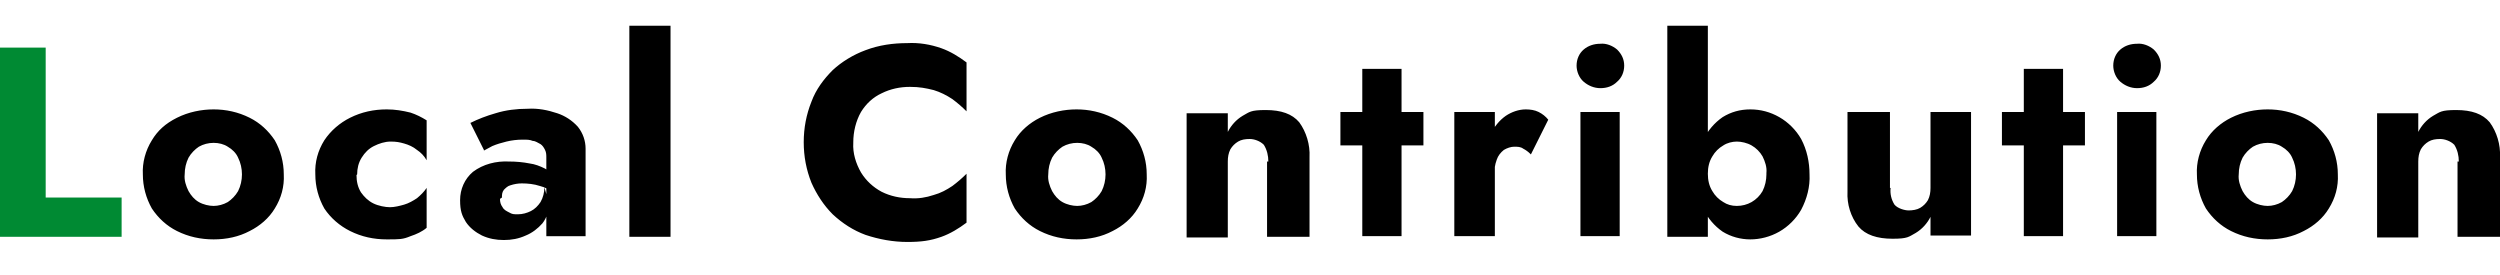 <?xml version="1.0" encoding="UTF-8"?>
<svg id="_レイヤー_1" data-name=" レイヤー 1" xmlns="http://www.w3.org/2000/svg" version="1.1" viewBox="0 0 388.5 42.8">
  <defs>
    <style>
      .cls-1 {
        fill: #000;
      }

      .cls-1, .cls-2 {
        stroke-width: 0px;
      }

      .cls-2 {
        fill: #008a33;
      }
    </style>
  </defs>
  <g id="_グループ_261" data-name=" グループ 261">
    <path id="_パス_827" data-name=" パス 827" class="cls-2" d="M0,7.4v29.4h18.9v-6.1H7.1V7.4H0Z"/>
    <path id="_パス_828" data-name=" パス 828" class="cls-1" d="M22.2,27.1c0,1.9.5,3.7,1.4,5.3,1,1.5,2.3,2.7,3.9,3.5,1.8.9,3.7,1.3,5.7,1.3s3.9-.4,5.6-1.3c1.6-.8,3-2,3.9-3.5,1-1.6,1.5-3.4,1.4-5.3,0-1.9-.5-3.7-1.4-5.3-1-1.5-2.3-2.7-3.9-3.5-1.8-.9-3.7-1.3-5.6-1.3s-3.9.4-5.7,1.3-3,2-3.9,3.5c-1,1.6-1.5,3.5-1.4,5.3ZM28.7,27.1c0-.9.2-1.8.6-2.6.4-.7,1-1.3,1.6-1.7.7-.4,1.5-.6,2.3-.6s1.6.2,2.2.6c.7.4,1.3,1,1.6,1.7.4.8.6,1.7.6,2.6s-.2,1.8-.6,2.6c-.4.7-1,1.3-1.6,1.7-.7.4-1.5.6-2.2.6s-1.6-.2-2.3-.6c-.7-.4-1.2-1-1.6-1.7-.4-.8-.7-1.7-.6-2.6ZM55.5,27.1c0-.9.2-1.8.7-2.6.5-.8,1.1-1.4,1.9-1.8.8-.4,1.7-.7,2.6-.7s1.4.1,2.1.3c.7.2,1.4.5,2,1,.6.4,1.1.9,1.5,1.6v-6.2c-.8-.5-1.6-.9-2.5-1.2-1.2-.3-2.4-.5-3.7-.5-2,0-3.9.4-5.7,1.3-1.6.8-3,2-4,3.5-1,1.6-1.5,3.4-1.4,5.3,0,1.9.5,3.7,1.4,5.3,1,1.5,2.4,2.7,4,3.5,1.8.9,3.7,1.3,5.7,1.3s2.5,0,3.7-.5c.9-.3,1.8-.7,2.5-1.3v-6.2c-.4.6-.9,1.1-1.5,1.6-.6.4-1.3.8-2,1s-1.5.4-2.2.4-1.8-.2-2.6-.6-1.4-1-1.9-1.7c-.5-.8-.7-1.7-.7-2.7h0ZM78,30.7c0-.4,0-.8.3-1.2.3-.3.6-.6,1-.7.6-.2,1.2-.3,1.8-.3.9,0,1.9.1,2.8.4.8.2,1.6.6,2.3,1.2v-2.8c-.4-.4-1-.8-1.5-1.1-.8-.4-1.6-.7-2.4-.8-1-.2-2.1-.3-3.2-.3-2-.1-4,.4-5.6,1.6-1.3,1.1-2,2.7-2,4.4s.3,2.4.9,3.4c.6.9,1.5,1.6,2.5,2.1,1.1.5,2.2.7,3.4.7s2.3-.2,3.4-.7c1-.4,1.9-1.1,2.6-1.9.7-.9,1-2,1-3.1l-.7-2.5c0,.8-.2,1.6-.6,2.3-.4.6-.9,1.1-1.5,1.4s-1.3.5-2,.5-.9,0-1.4-.3c-.4-.2-.8-.4-1-.8-.3-.4-.4-.8-.4-1.3l.3-.2ZM75.2,23.4c.4-.2.9-.5,1.3-.7.7-.3,1.4-.5,2.2-.7.8-.2,1.7-.3,2.5-.3s1.1,0,1.6.2c.4,0,.8.3,1.2.5.3.2.5.5.7.9s.2.8.2,1.2v12.2h6.1v-13.6c0-1.2-.4-2.4-1.2-3.4-.9-1-2-1.7-3.2-2.1-1.5-.5-3-.8-4.6-.7-1.7,0-3.4.2-5,.7-1.4.4-2.7.9-3.9,1.5l2.1,4.2h0ZM97.8,4v32.8h6.4V4h-6.4ZM132.6,22.1c0-1.6.4-3.3,1.2-4.7.8-1.3,1.9-2.3,3.2-2.9,1.4-.7,2.9-1,4.4-1s2.5.2,3.7.5c1,.3,2,.8,2.9,1.4.8.6,1.5,1.2,2.2,1.9v-7.6c-1.2-.9-2.5-1.7-3.9-2.2-1.7-.6-3.5-.9-5.3-.8-2.2,0-4.4.3-6.5,1.1-1.9.7-3.7,1.8-5.1,3.1-1.4,1.4-2.6,3-3.3,4.9-.8,2-1.2,4.1-1.2,6.3s.4,4.3,1.2,6.3c.8,1.8,1.9,3.5,3.3,4.9,1.5,1.4,3.2,2.5,5.1,3.2,2.1.7,4.3,1.1,6.5,1.1s3.6-.2,5.3-.8c1.4-.5,2.7-1.3,3.9-2.2v-7.6c-.7.7-1.4,1.3-2.2,1.9-.9.6-1.8,1.1-2.9,1.4-1.2.4-2.4.6-3.7.5-1.5,0-3-.3-4.4-1-1.3-.7-2.4-1.7-3.2-3-.8-1.4-1.3-3-1.2-4.6h0ZM156.3,27.1c0,1.9.5,3.7,1.4,5.3,1,1.5,2.3,2.7,3.9,3.5,1.8.9,3.7,1.3,5.7,1.3s3.9-.4,5.6-1.3c1.6-.8,3-2,3.9-3.5,1-1.6,1.5-3.4,1.4-5.3,0-1.9-.5-3.7-1.4-5.3-1-1.5-2.3-2.7-3.9-3.5-1.8-.9-3.7-1.3-5.6-1.3s-3.9.4-5.7,1.3c-1.6.8-3,2-3.9,3.5-1,1.6-1.5,3.5-1.4,5.3ZM162.9,27.1c0-.9.2-1.8.6-2.6.4-.7,1-1.3,1.6-1.7.7-.4,1.5-.6,2.3-.6s1.6.2,2.2.6c.7.4,1.3,1,1.6,1.7.4.8.6,1.7.6,2.6s-.2,1.8-.6,2.6c-.4.7-1,1.3-1.6,1.7-.7.4-1.5.6-2.2.6s-1.6-.2-2.3-.6-1.2-1-1.6-1.7c-.4-.8-.7-1.7-.6-2.6h0ZM196.9,25v11.8h6.6v-12.4c.1-1.9-.5-3.9-1.6-5.4-1.1-1.3-2.8-1.9-5.2-1.9s-2.5.3-3.6.9c-1,.6-1.8,1.5-2.3,2.5v-2.9h-6.4v19.3h6.4v-11.8c0-.7.1-1.3.4-1.9.3-.5.7-.9,1.2-1.2.5-.3,1.1-.4,1.8-.4s1.6.3,2.2.9c.5.8.7,1.7.7,2.6h-.2ZM208.3,17.4v5.2h12.9v-5.2s-12.9,0-12.9,0ZM211.7,10.7v26h6.1V10.7h-6.1ZM232.3,17.4h-6.3v19.3h6.3v-19.3ZM237.9,24l2.7-5.4c-.4-.5-.9-.9-1.5-1.2s-1.3-.4-2-.4c-1.1,0-2.2.4-3.1,1-1,.7-1.8,1.7-2.4,2.9-.6,1.3-.9,2.7-.9,4.1l1.5,2.2c0-.8.1-1.6.4-2.4.2-.6.6-1.1,1.1-1.5.5-.3,1.1-.5,1.6-.5s1,0,1.4.3c.4.2.8.5,1.1.8h0ZM245,10.2c0,.9.4,1.9,1.1,2.5.7.6,1.6,1,2.6,1s1.9-.3,2.6-1c.7-.6,1.1-1.5,1.1-2.5s-.4-1.8-1.1-2.5c-.7-.6-1.7-1-2.6-.9-1,0-1.9.3-2.6.9-.7.6-1.1,1.5-1.1,2.5h0ZM245.6,17.4v19.3h6.1v-19.3h-6.1ZM265.4,4h-6.3v32.8h6.3V4ZM281.2,27.1c0-1.9-.4-3.8-1.3-5.5-.8-1.4-2-2.6-3.4-3.4-1.4-.8-2.9-1.2-4.5-1.2s-3,.4-4.3,1.2c-1.3.9-2.3,2.1-3,3.5-.8,1.7-1.1,3.5-1.1,5.4s.3,3.7,1.1,5.4c.7,1.4,1.7,2.6,3,3.5,1.3.8,2.8,1.2,4.3,1.2s3.1-.4,4.5-1.2,2.6-2,3.4-3.4c.9-1.7,1.4-3.6,1.3-5.5h0ZM274.5,27.1c0,.9-.2,1.8-.6,2.6-.4.7-1,1.3-1.7,1.7-.7.4-1.5.6-2.3.6s-1.5-.2-2.1-.6c-.7-.4-1.3-1-1.7-1.7-.5-.8-.7-1.7-.7-2.7s.2-1.9.7-2.7c.4-.7,1-1.3,1.7-1.7.6-.4,1.4-.6,2.1-.6s1.6.2,2.3.6c.7.4,1.3,1,1.7,1.7.4.8.7,1.7.6,2.6h0v.2ZM293.7,29.2v-11.8h-6.6v12.4c-.1,1.9.5,3.9,1.7,5.4,1.1,1.3,2.9,1.9,5.3,1.9s2.5-.3,3.6-.9c1-.6,1.8-1.5,2.3-2.5v2.9h6.3v-19.2h-6.3v11.8c0,.7-.1,1.3-.4,1.9-.3.5-.7.9-1.2,1.2-.5.3-1.2.4-1.8.4s-1.7-.3-2.2-.9c-.5-.8-.7-1.7-.6-2.6h0ZM311.1,17.4v5.2h12.9v-5.2s-12.9,0-12.9,0ZM314.5,10.7v26h6.1V10.7h-6.1ZM328.4,10.2c0,.9.4,1.9,1.1,2.5s1.6,1,2.6,1,1.9-.3,2.6-1c.7-.6,1.1-1.5,1.1-2.5s-.4-1.8-1.1-2.5c-.7-.6-1.7-1-2.6-.9-1,0-1.9.3-2.6.9-.7.6-1.1,1.5-1.1,2.5h0ZM329,17.4v19.3h6.1v-19.3h-6.1ZM341.4,27.1c0,1.9.5,3.7,1.4,5.3,1,1.5,2.3,2.7,3.9,3.5,1.8.9,3.7,1.3,5.7,1.3s3.9-.4,5.6-1.3c1.6-.8,3-2,3.9-3.5,1-1.6,1.5-3.4,1.4-5.3,0-1.9-.5-3.7-1.4-5.3-1-1.5-2.3-2.7-3.9-3.5-1.8-.9-3.7-1.3-5.6-1.3s-3.9.4-5.7,1.3c-1.6.8-3,2-3.9,3.5-1,1.6-1.5,3.5-1.4,5.3ZM347.9,27.1c0-.9.2-1.8.6-2.6.4-.7,1-1.3,1.6-1.7.7-.4,1.5-.6,2.3-.6s1.6.2,2.2.6c.7.4,1.3,1,1.6,1.7.4.8.6,1.7.6,2.6s-.2,1.8-.6,2.6c-.4.7-1,1.3-1.6,1.7-.7.4-1.5.6-2.2.6s-1.6-.2-2.3-.6c-.7-.4-1.2-1-1.6-1.7-.4-.8-.7-1.7-.6-2.6ZM381.9,25v11.8h6.6v-12.4c.1-1.9-.5-3.9-1.6-5.4-1.1-1.3-2.8-1.9-5.2-1.9s-2.5.3-3.6.9c-1,.6-1.8,1.5-2.3,2.5v-2.9h-6.4v19.3h6.4v-11.8c0-.7.1-1.3.4-1.9.3-.5.7-.9,1.2-1.2.5-.3,1.1-.4,1.8-.4s1.6.3,2.2.9c.5.8.7,1.7.7,2.6h-.2Z"/>
  </g>
</svg>